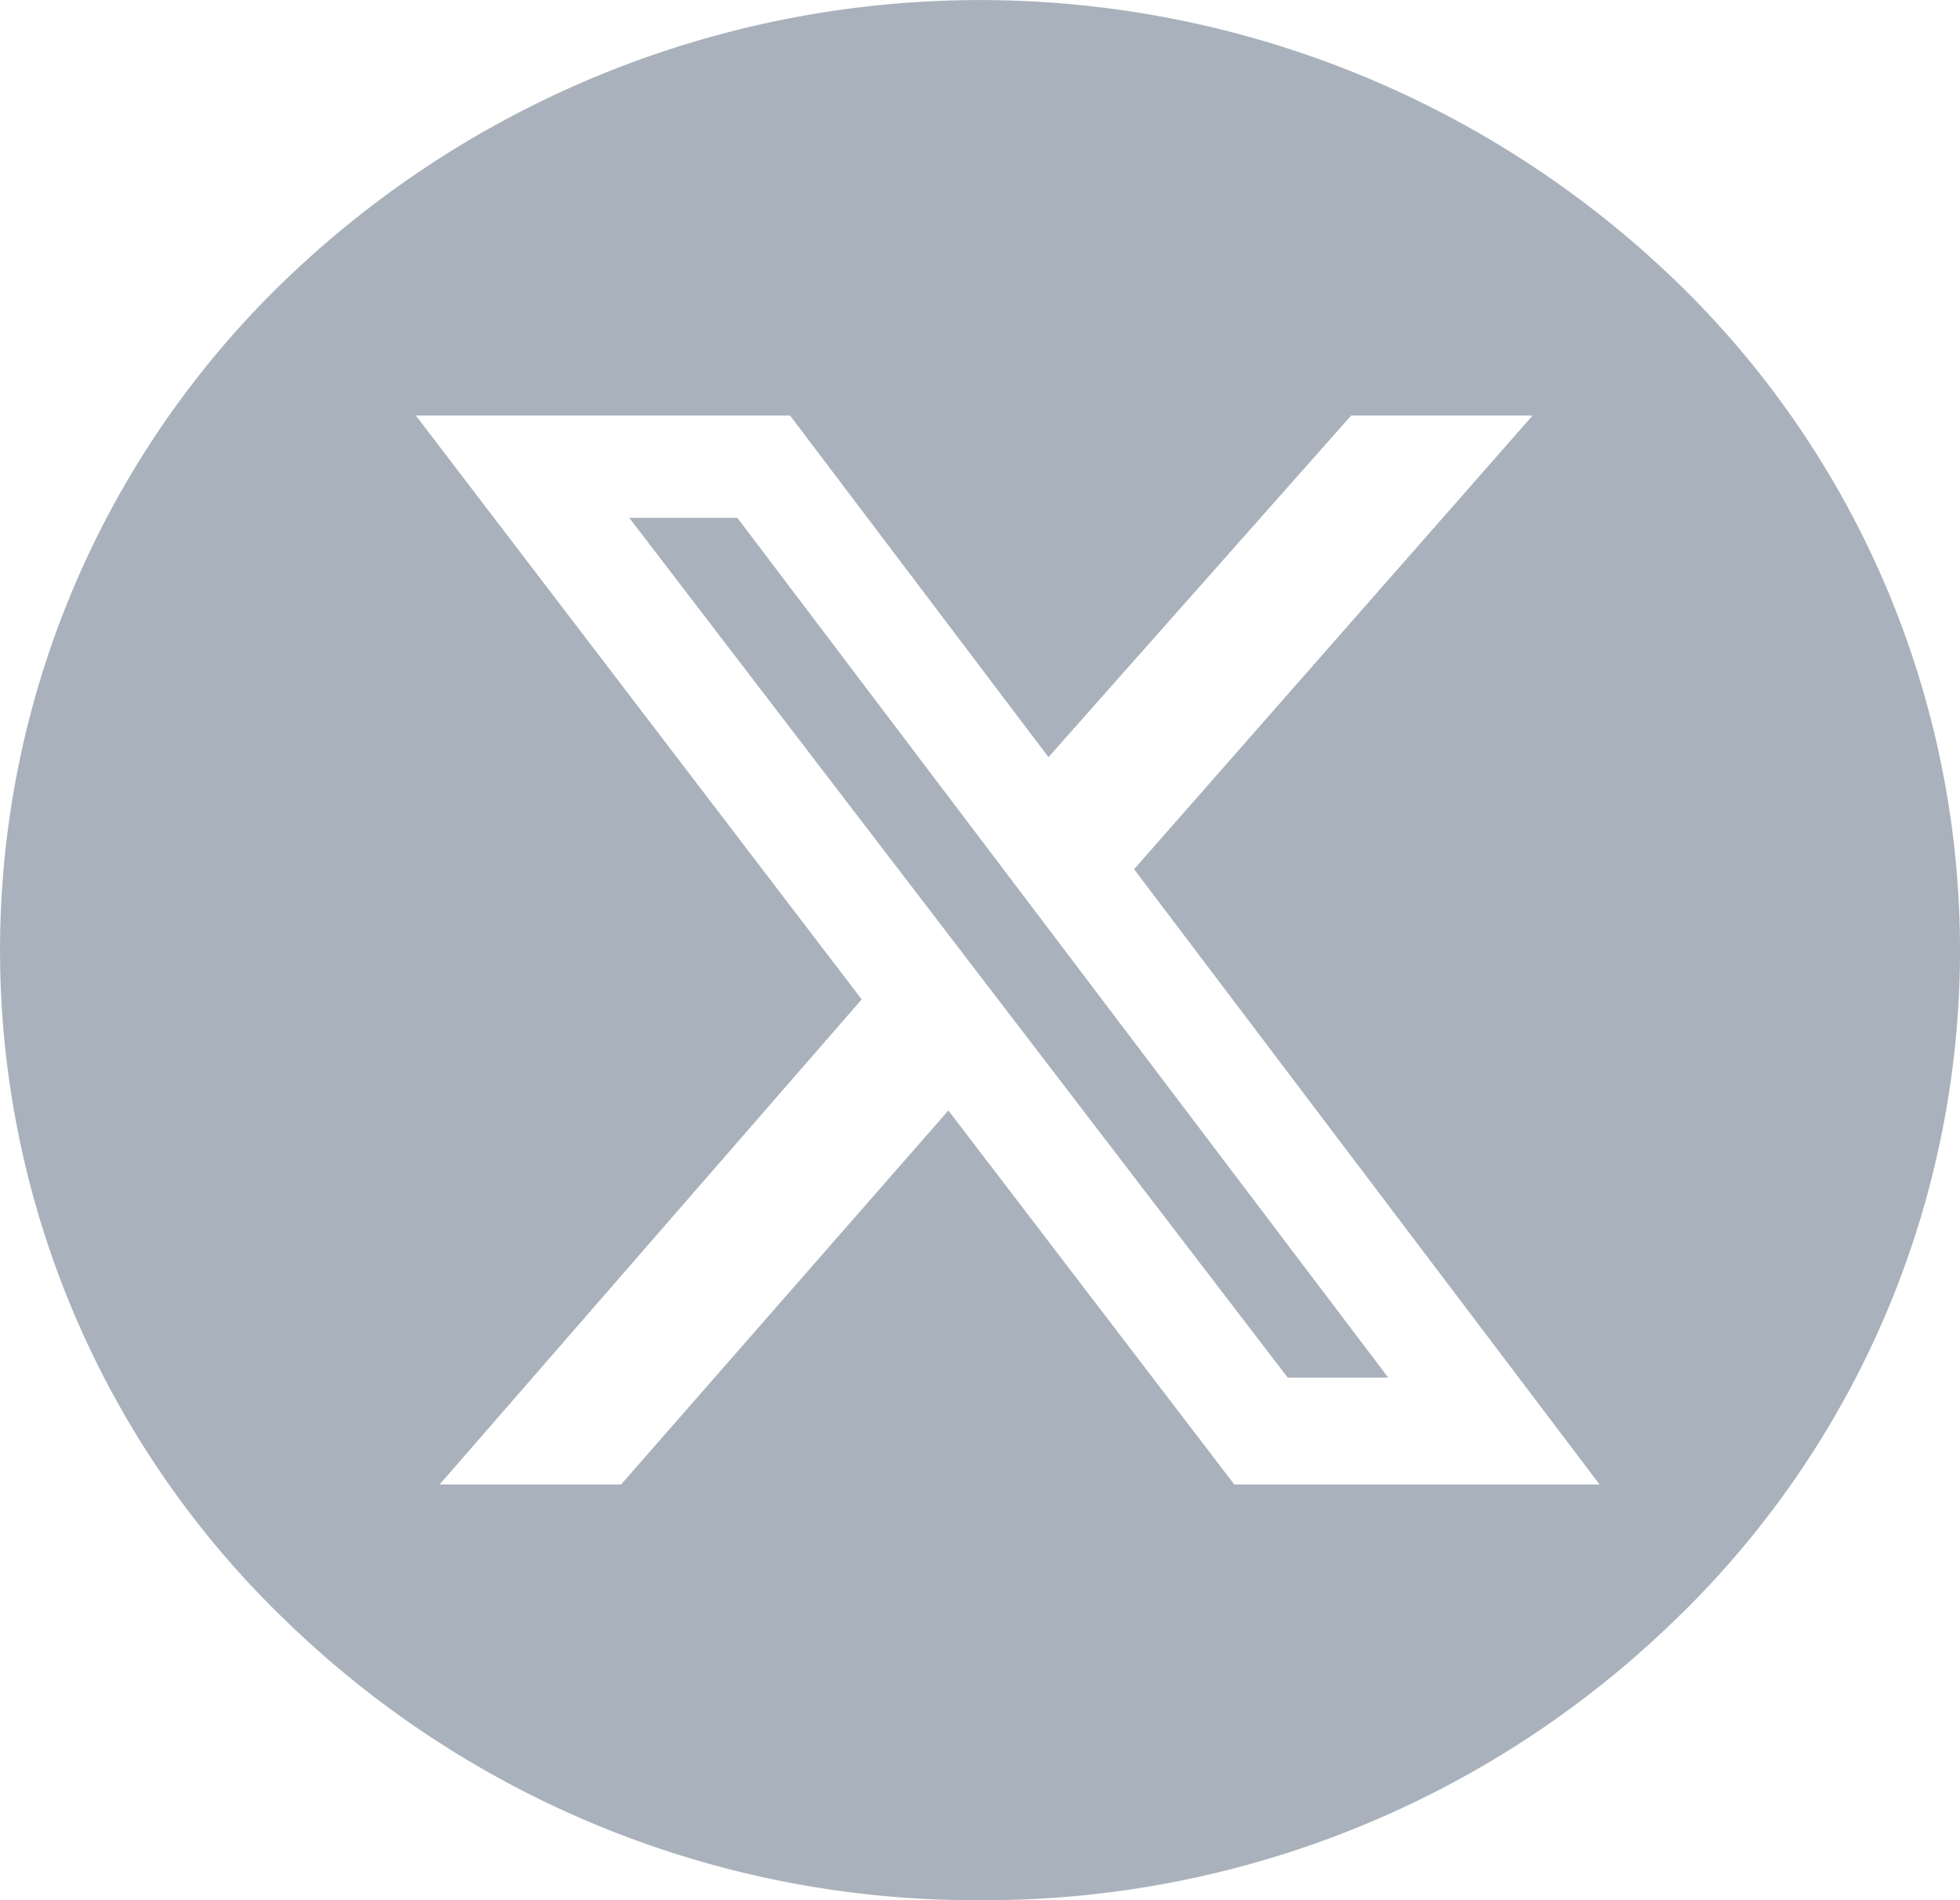 <svg xmlns="http://www.w3.org/2000/svg" width="33" height="32" viewBox="0 0 33 32">
  <g id="Twitter" transform="translate(-0.019 0.036)" opacity="0.996">
    <path id="Subtraction_2" data-name="Subtraction 2" d="M3748.52,3102.964a16.657,16.657,0,0,1-11.668-4.686,15.659,15.659,0,0,1,0-22.627,16.868,16.868,0,0,1,23.335,0,15.66,15.66,0,0,1,0,22.627A16.656,16.656,0,0,1,3748.52,3102.964Zm-.534-13.3h0l4.815,6.3h6.15l-7.838-10.362,6.709-7.639h-3.055l-5.095,5.752-4.35-5.752h-6.3l7.505,9.831-7.106,8.169h3.055l5.512-6.3Zm7.406,4.5H3753.7l-11.086-14.479h1.82l10.958,14.478Z" transform="translate(-3732 -3071)" fill="#a9b2bc"/>
  </g>
</svg>
